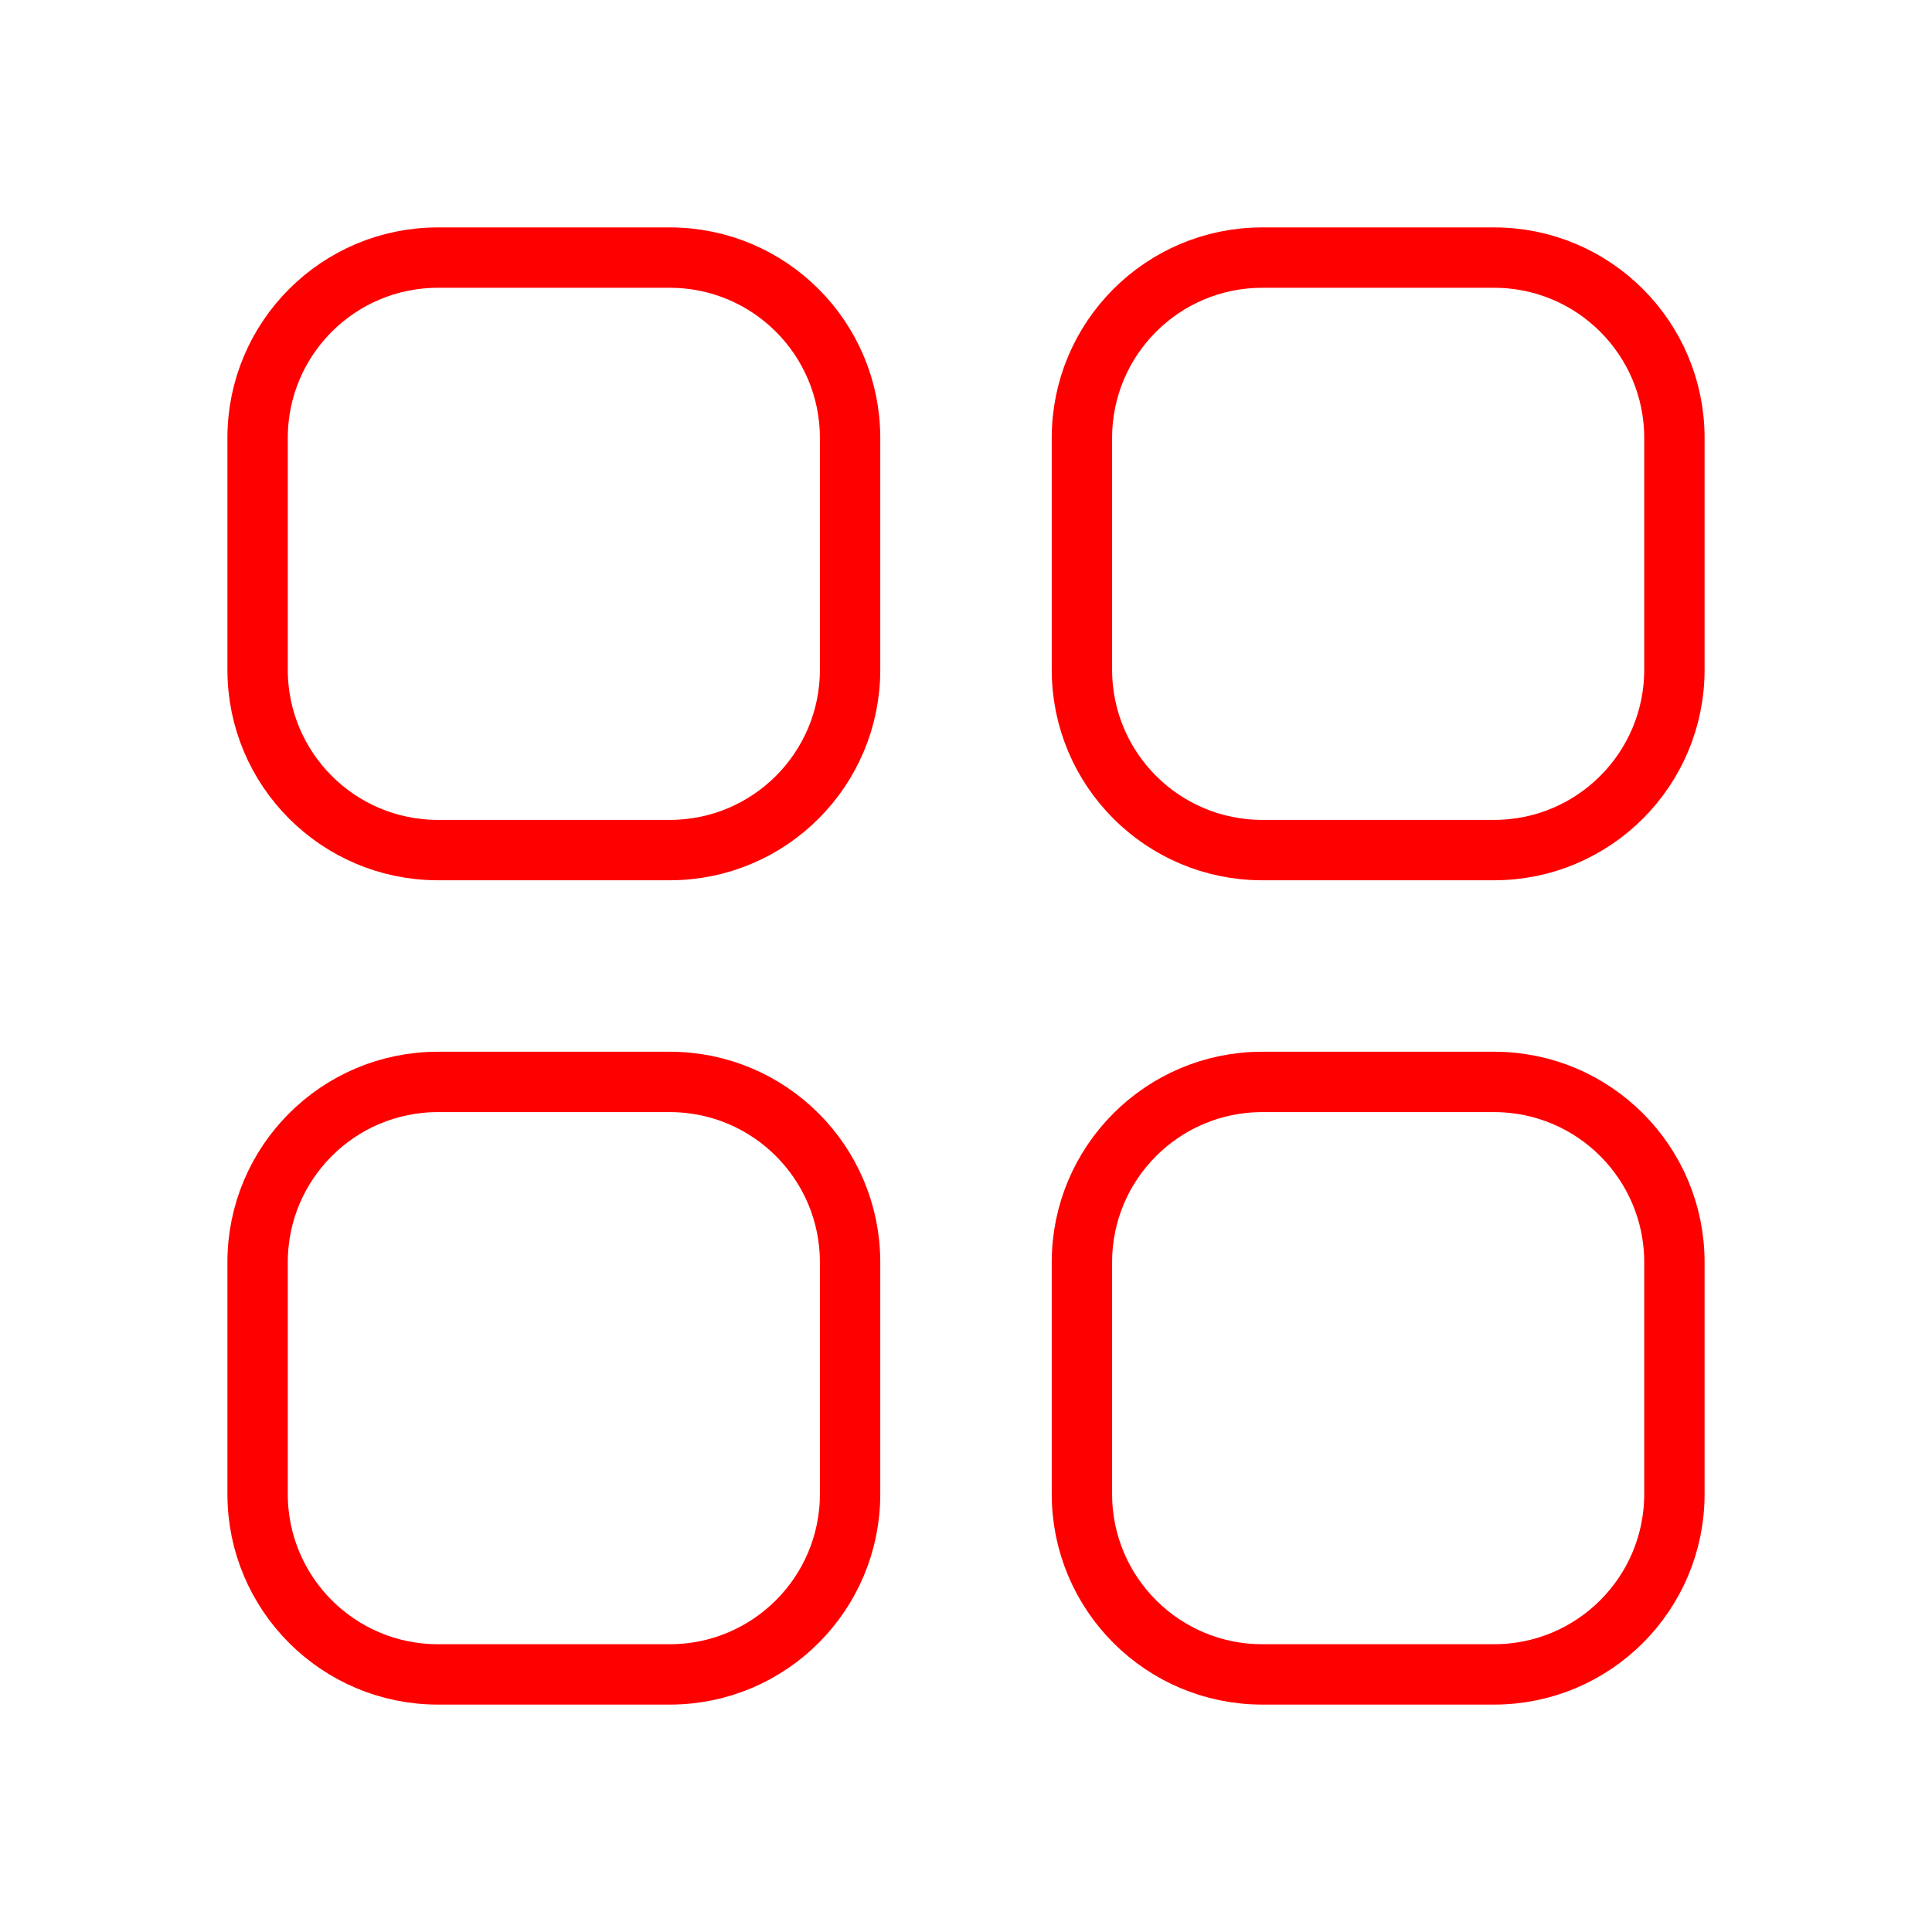 <svg width="48" height="48" viewBox="0 0 48 48" fill="none" xmlns="http://www.w3.org/2000/svg">
<path d="M6.4 10.88C6.4 8.406 8.406 6.4 10.88 6.4H16.64C19.115 6.4 21.12 8.406 21.12 10.88V16.64C21.12 19.114 19.115 21.12 16.64 21.12H10.88C8.406 21.12 6.4 19.114 6.4 16.64V10.88Z" stroke="#FF0000" stroke-width="1.5" stroke-linecap="round" stroke-linejoin="round"/>
<path d="M6.4 31.36C6.4 28.886 8.406 26.88 10.88 26.88H16.64C19.115 26.88 21.12 28.886 21.12 31.36V37.12C21.12 39.594 19.115 41.6 16.64 41.6H10.88C8.406 41.6 6.4 39.594 6.4 37.12V31.36Z" stroke="#FF0000" stroke-width="1.5" stroke-linecap="round" stroke-linejoin="round"/>
<path d="M26.88 10.88C26.88 8.406 28.886 6.4 31.36 6.4H37.12C39.595 6.4 41.6 8.406 41.6 10.88V16.64C41.6 19.114 39.595 21.12 37.12 21.12H31.36C28.886 21.12 26.88 19.114 26.88 16.64V10.88Z" stroke="#FF0000" stroke-width="1.5" stroke-linecap="round" stroke-linejoin="round"/>
<path d="M26.88 31.36C26.88 28.886 28.886 26.88 31.36 26.88H37.12C39.595 26.88 41.6 28.886 41.6 31.36V37.12C41.6 39.594 39.595 41.6 37.12 41.6H31.36C28.886 41.6 26.88 39.594 26.88 37.12V31.36Z" stroke="#FF0000" stroke-width="1.5" stroke-linecap="round" stroke-linejoin="round"/>
</svg>
